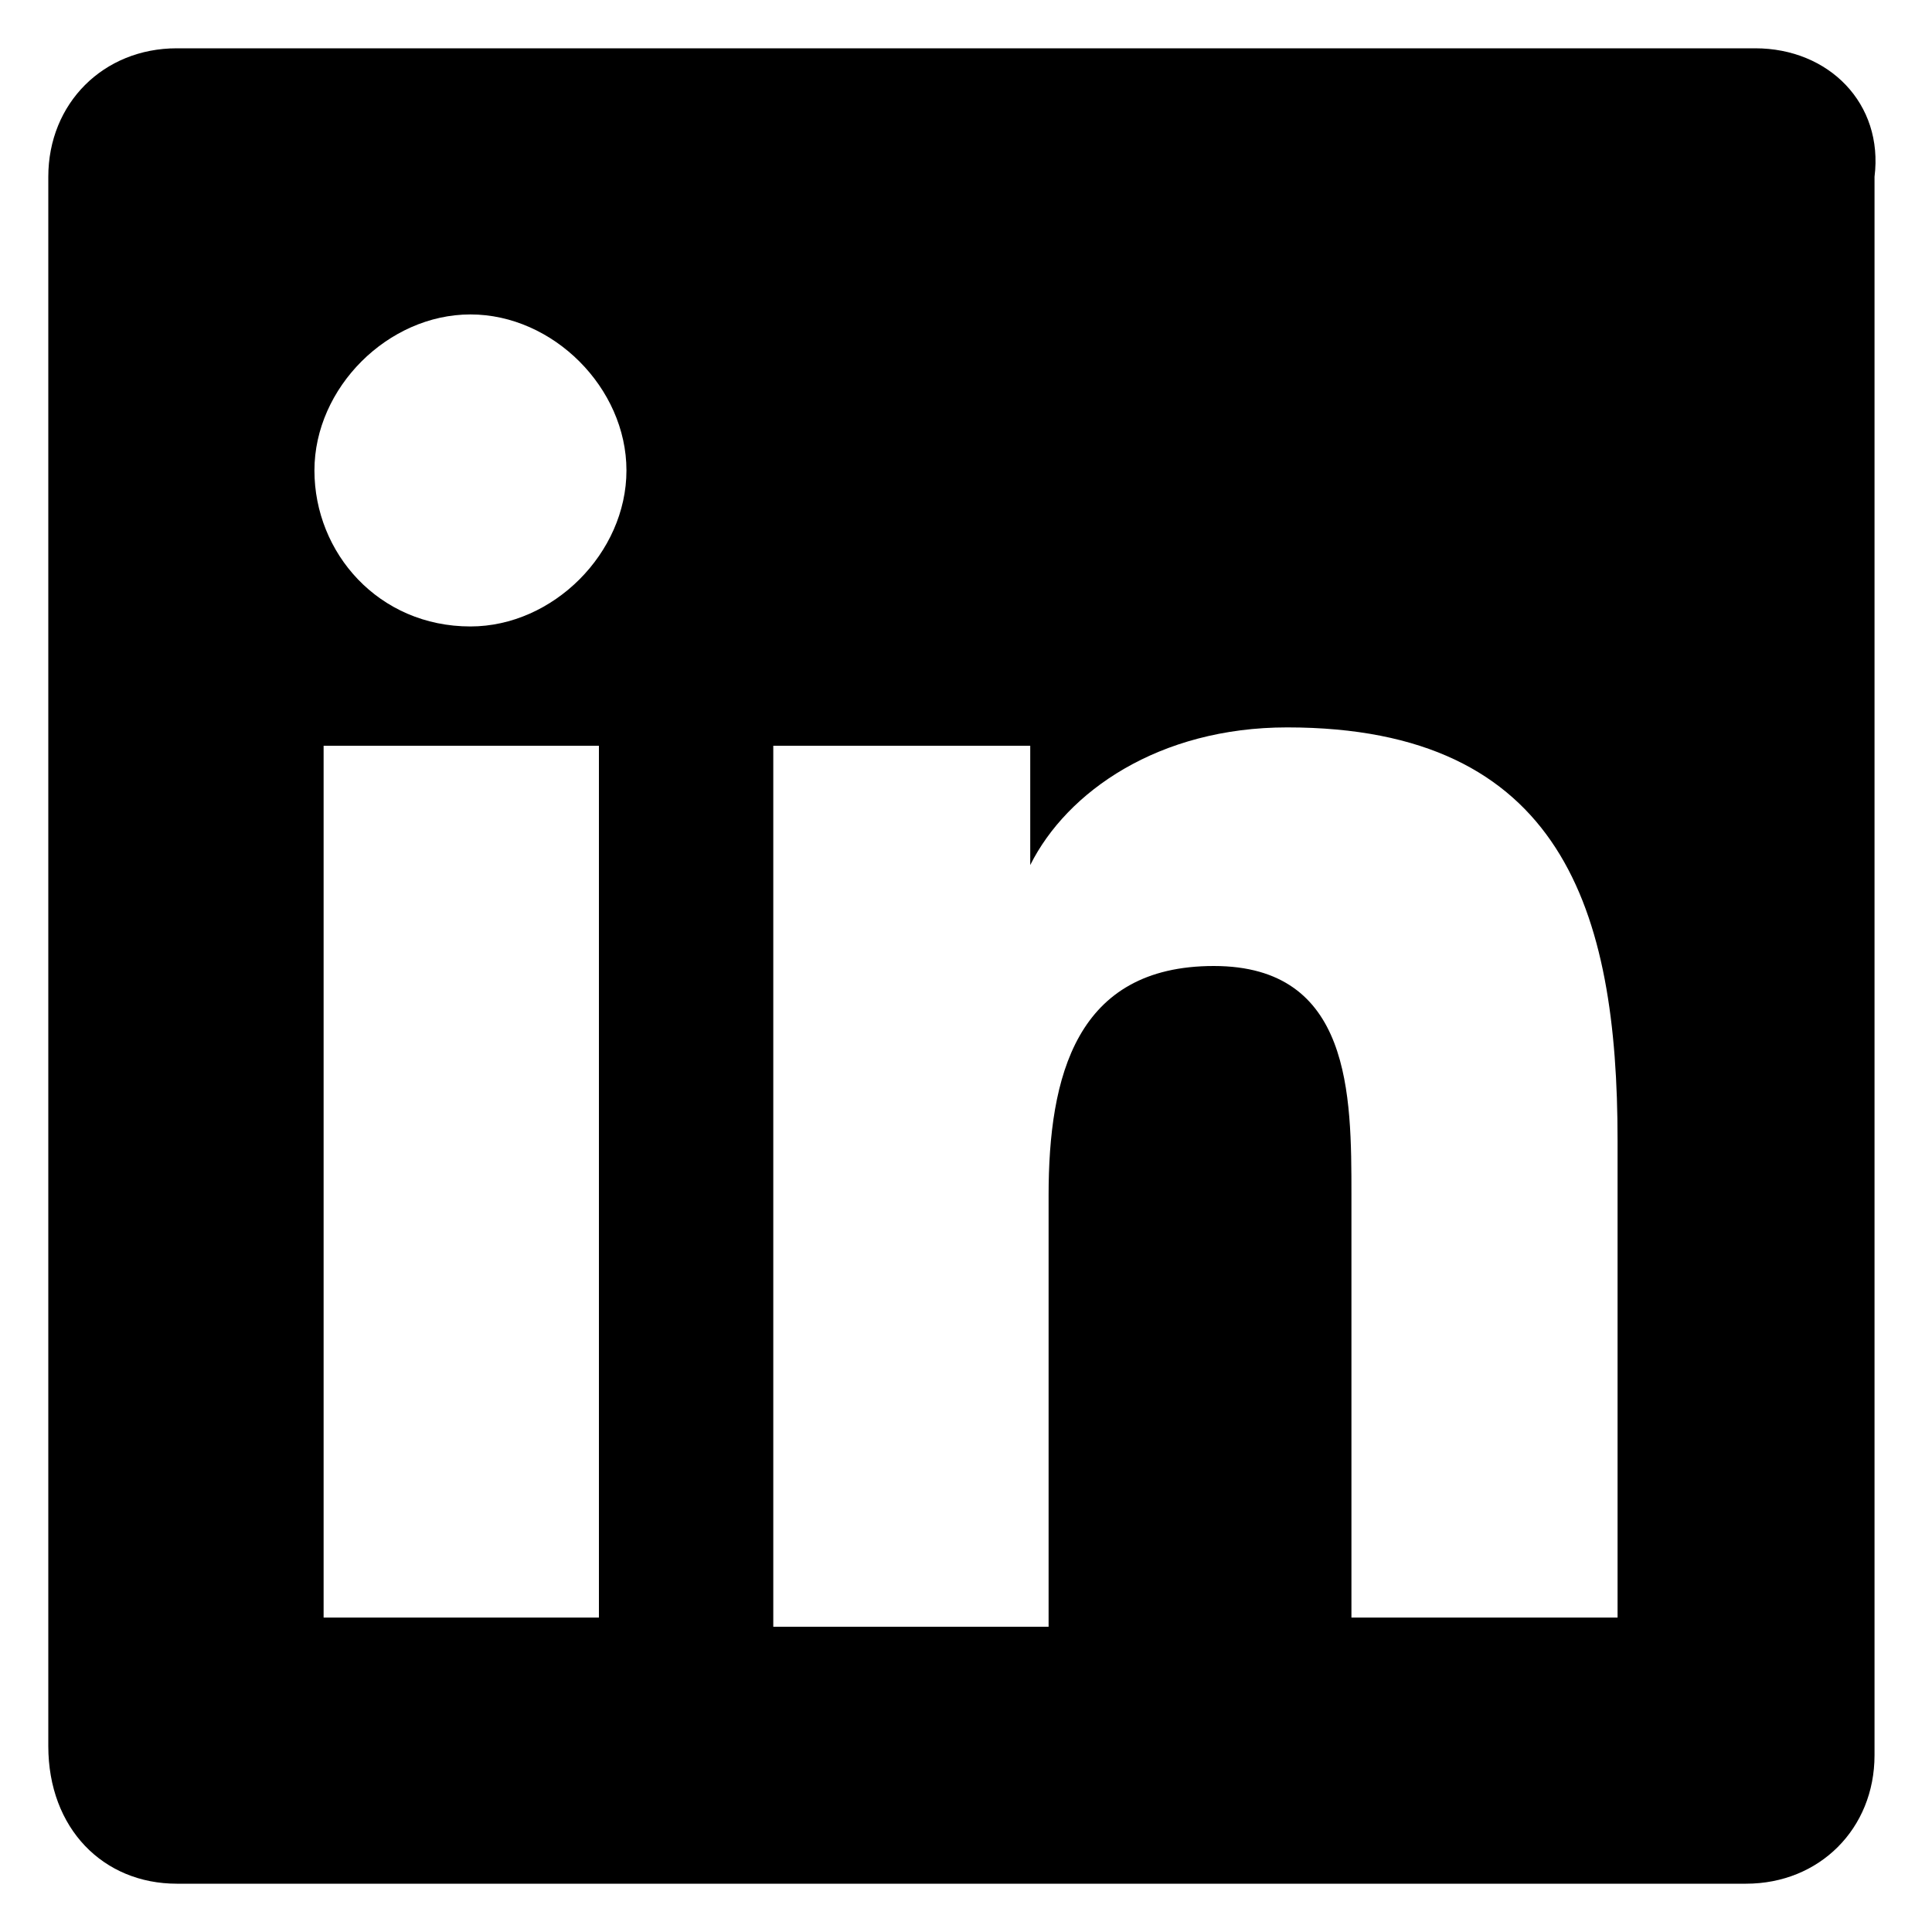 <svg width="20" height="20" viewBox="0 0 20 20" fill="none" xmlns="http://www.w3.org/2000/svg">
<path d="M18.17 0.5H1.83C1.07 0.5 0.5 1.07 0.5 1.83V18.075C0.5 18.93 1.07 19.5 1.83 19.5H18.075C18.835 19.5 19.405 18.93 19.405 18.17V1.83C19.5 1.07 18.93 0.5 18.17 0.5ZM6.2 16.745H3.35V7.72H6.2V16.745ZM4.87 6.485C3.92 6.485 3.255 5.725 3.255 4.87C3.255 4.015 4.015 3.255 4.87 3.255C5.725 3.255 6.485 4.015 6.485 4.87C6.485 5.725 5.725 6.485 4.87 6.485ZM16.84 16.745H13.99V12.375C13.99 11.33 13.99 10 12.565 10C11.14 10 10.855 11.14 10.855 12.375V16.84H8.005V7.72H10.665V8.955C11.045 8.195 11.995 7.53 13.325 7.53C16.175 7.53 16.745 9.43 16.745 11.805V16.745H16.84Z" fill="black"/>
</svg>
